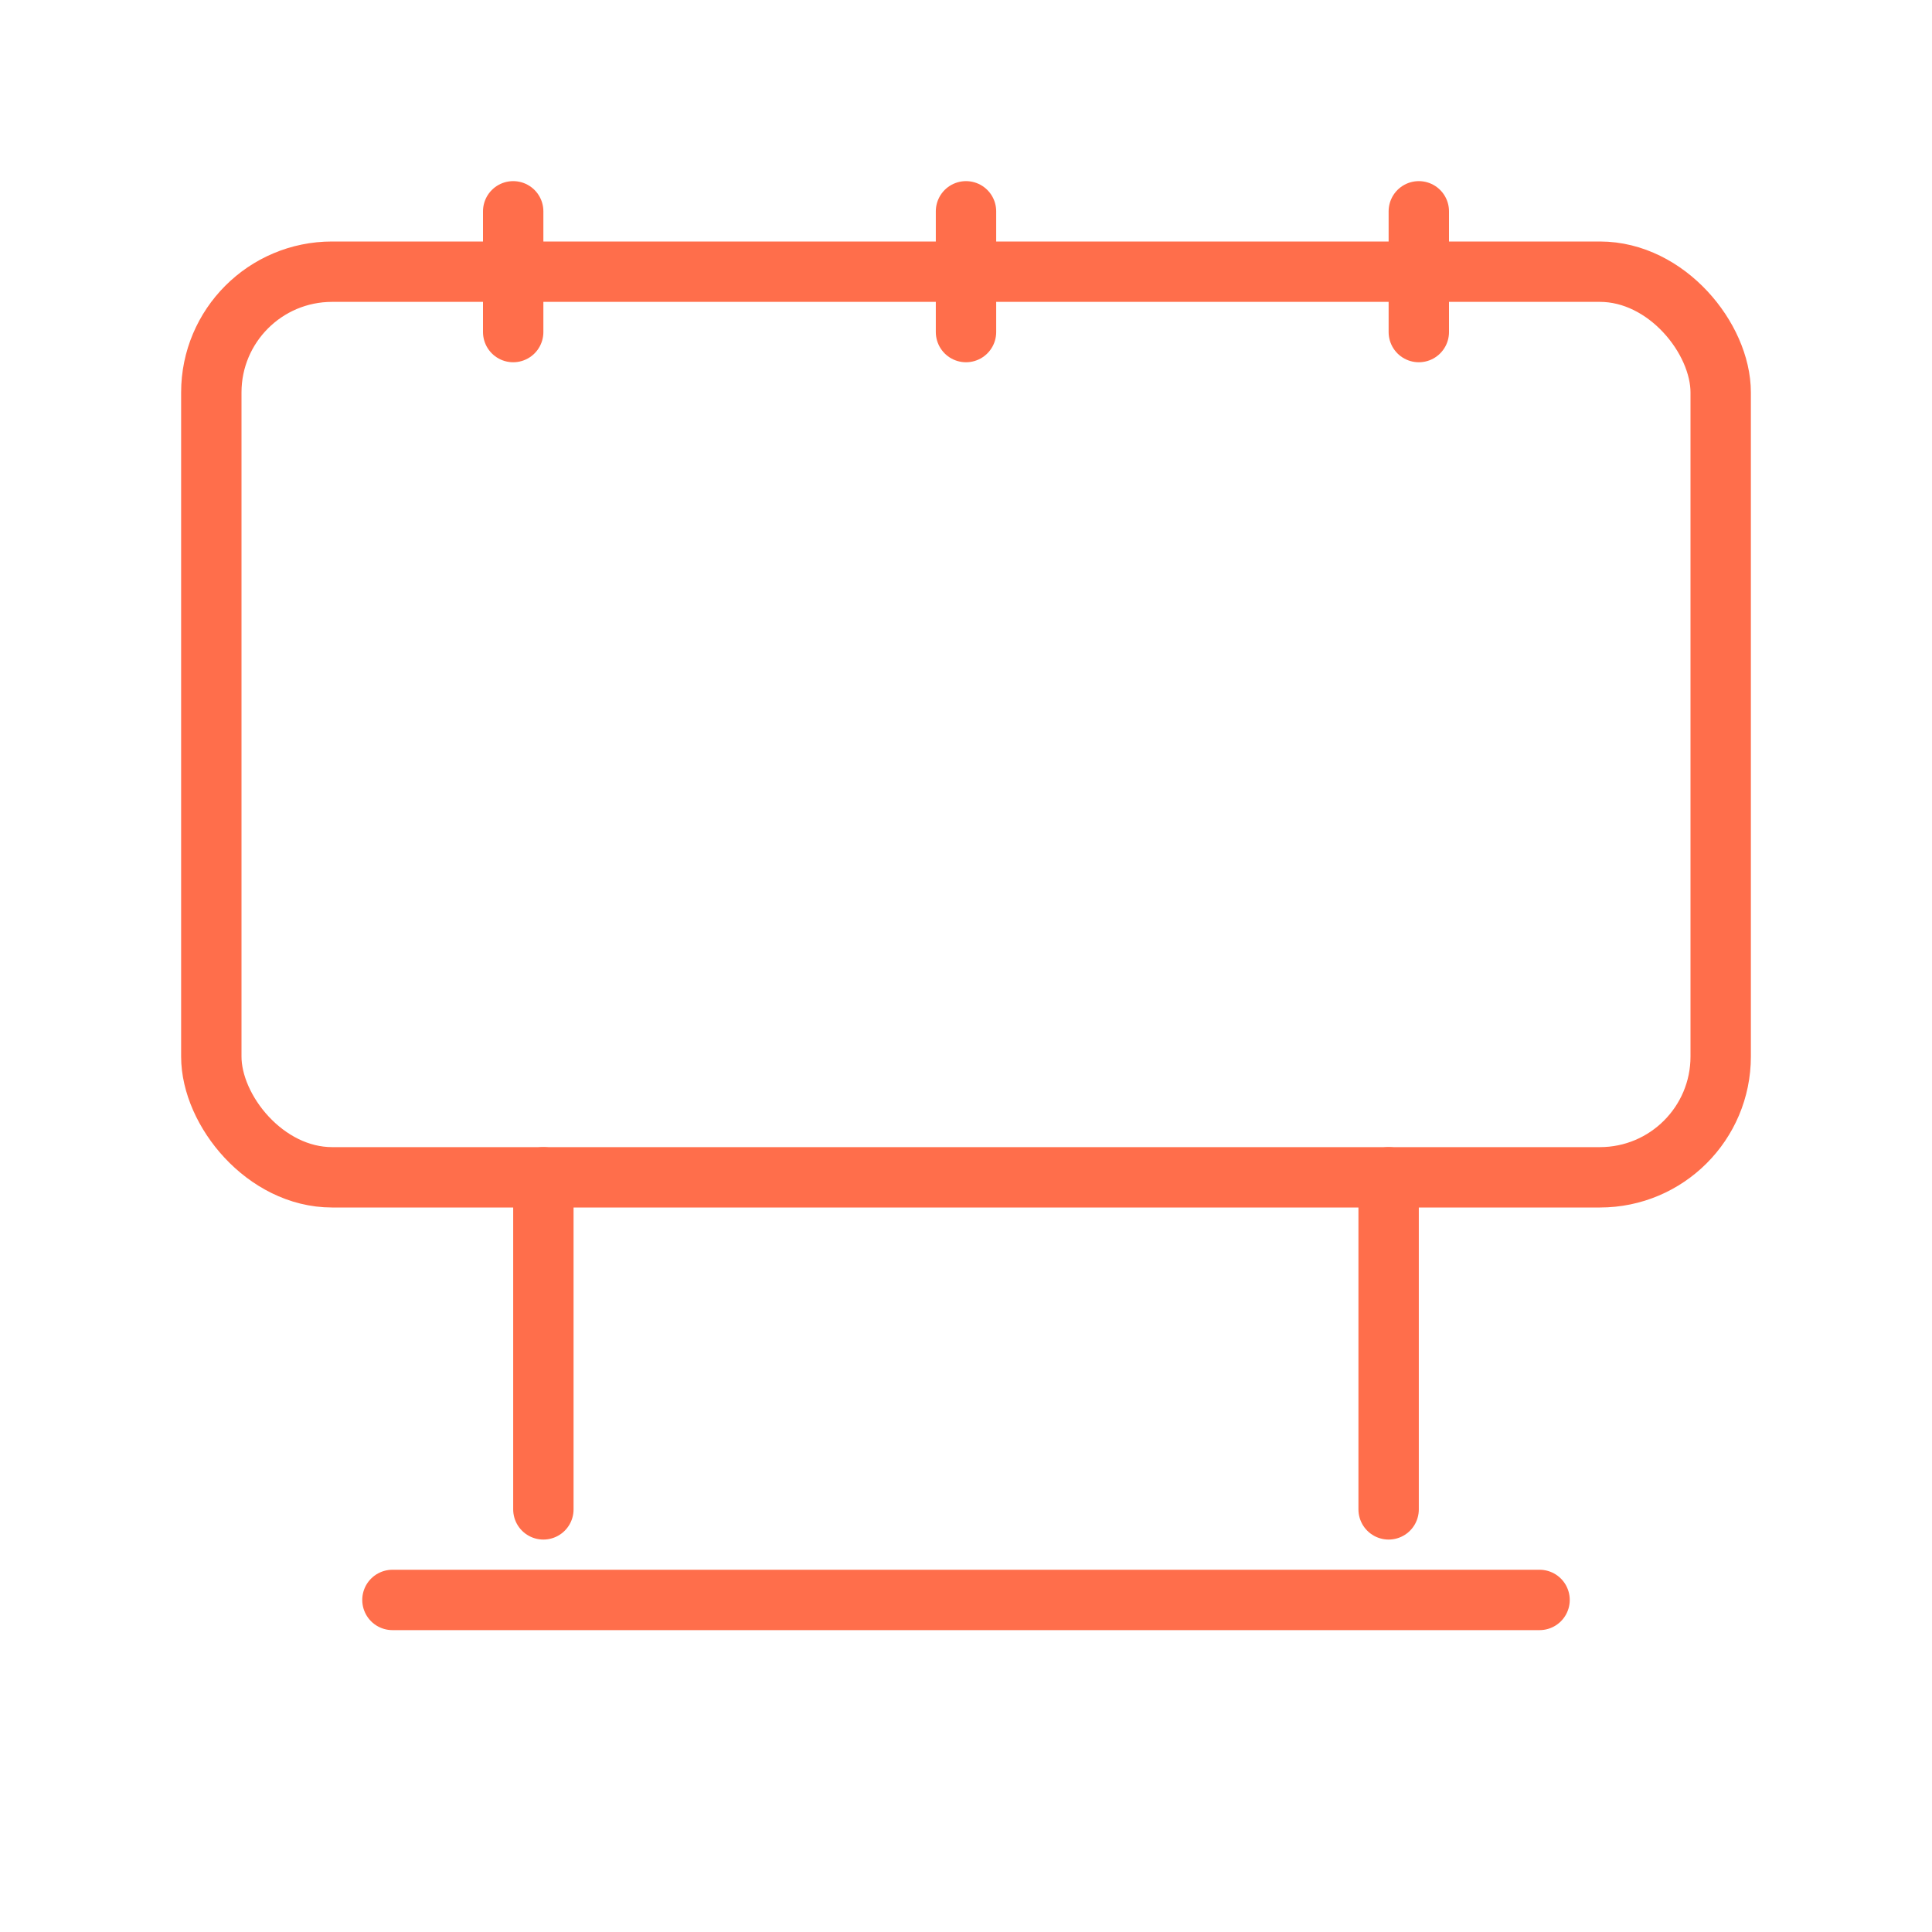 <?xml version="1.0" encoding="UTF-8"?>
<svg width="256" height="256" viewBox="0 0 256 256" xmlns="http://www.w3.org/2000/svg">
  <title>Billboard Icon</title>
  <g fill="none" stroke="#FF6E4B" stroke-width="8" stroke-linecap="round" stroke-linejoin="round">
    <!-- Billboard frame -->
    <rect x="28" y="36" width="200" height="120" rx="16"/>
    <!-- Top lights -->
    <path d="M68 28v16"/>
    <path d="M128 28v16"/>
    <path d="M188 28v16"/>
    <!-- Support legs -->
    <path d="M72 156v44"/>
    <path d="M184 156v44"/>
    <!-- Base -->
    <path d="M52 212h152"/>
  </g>
</svg>
